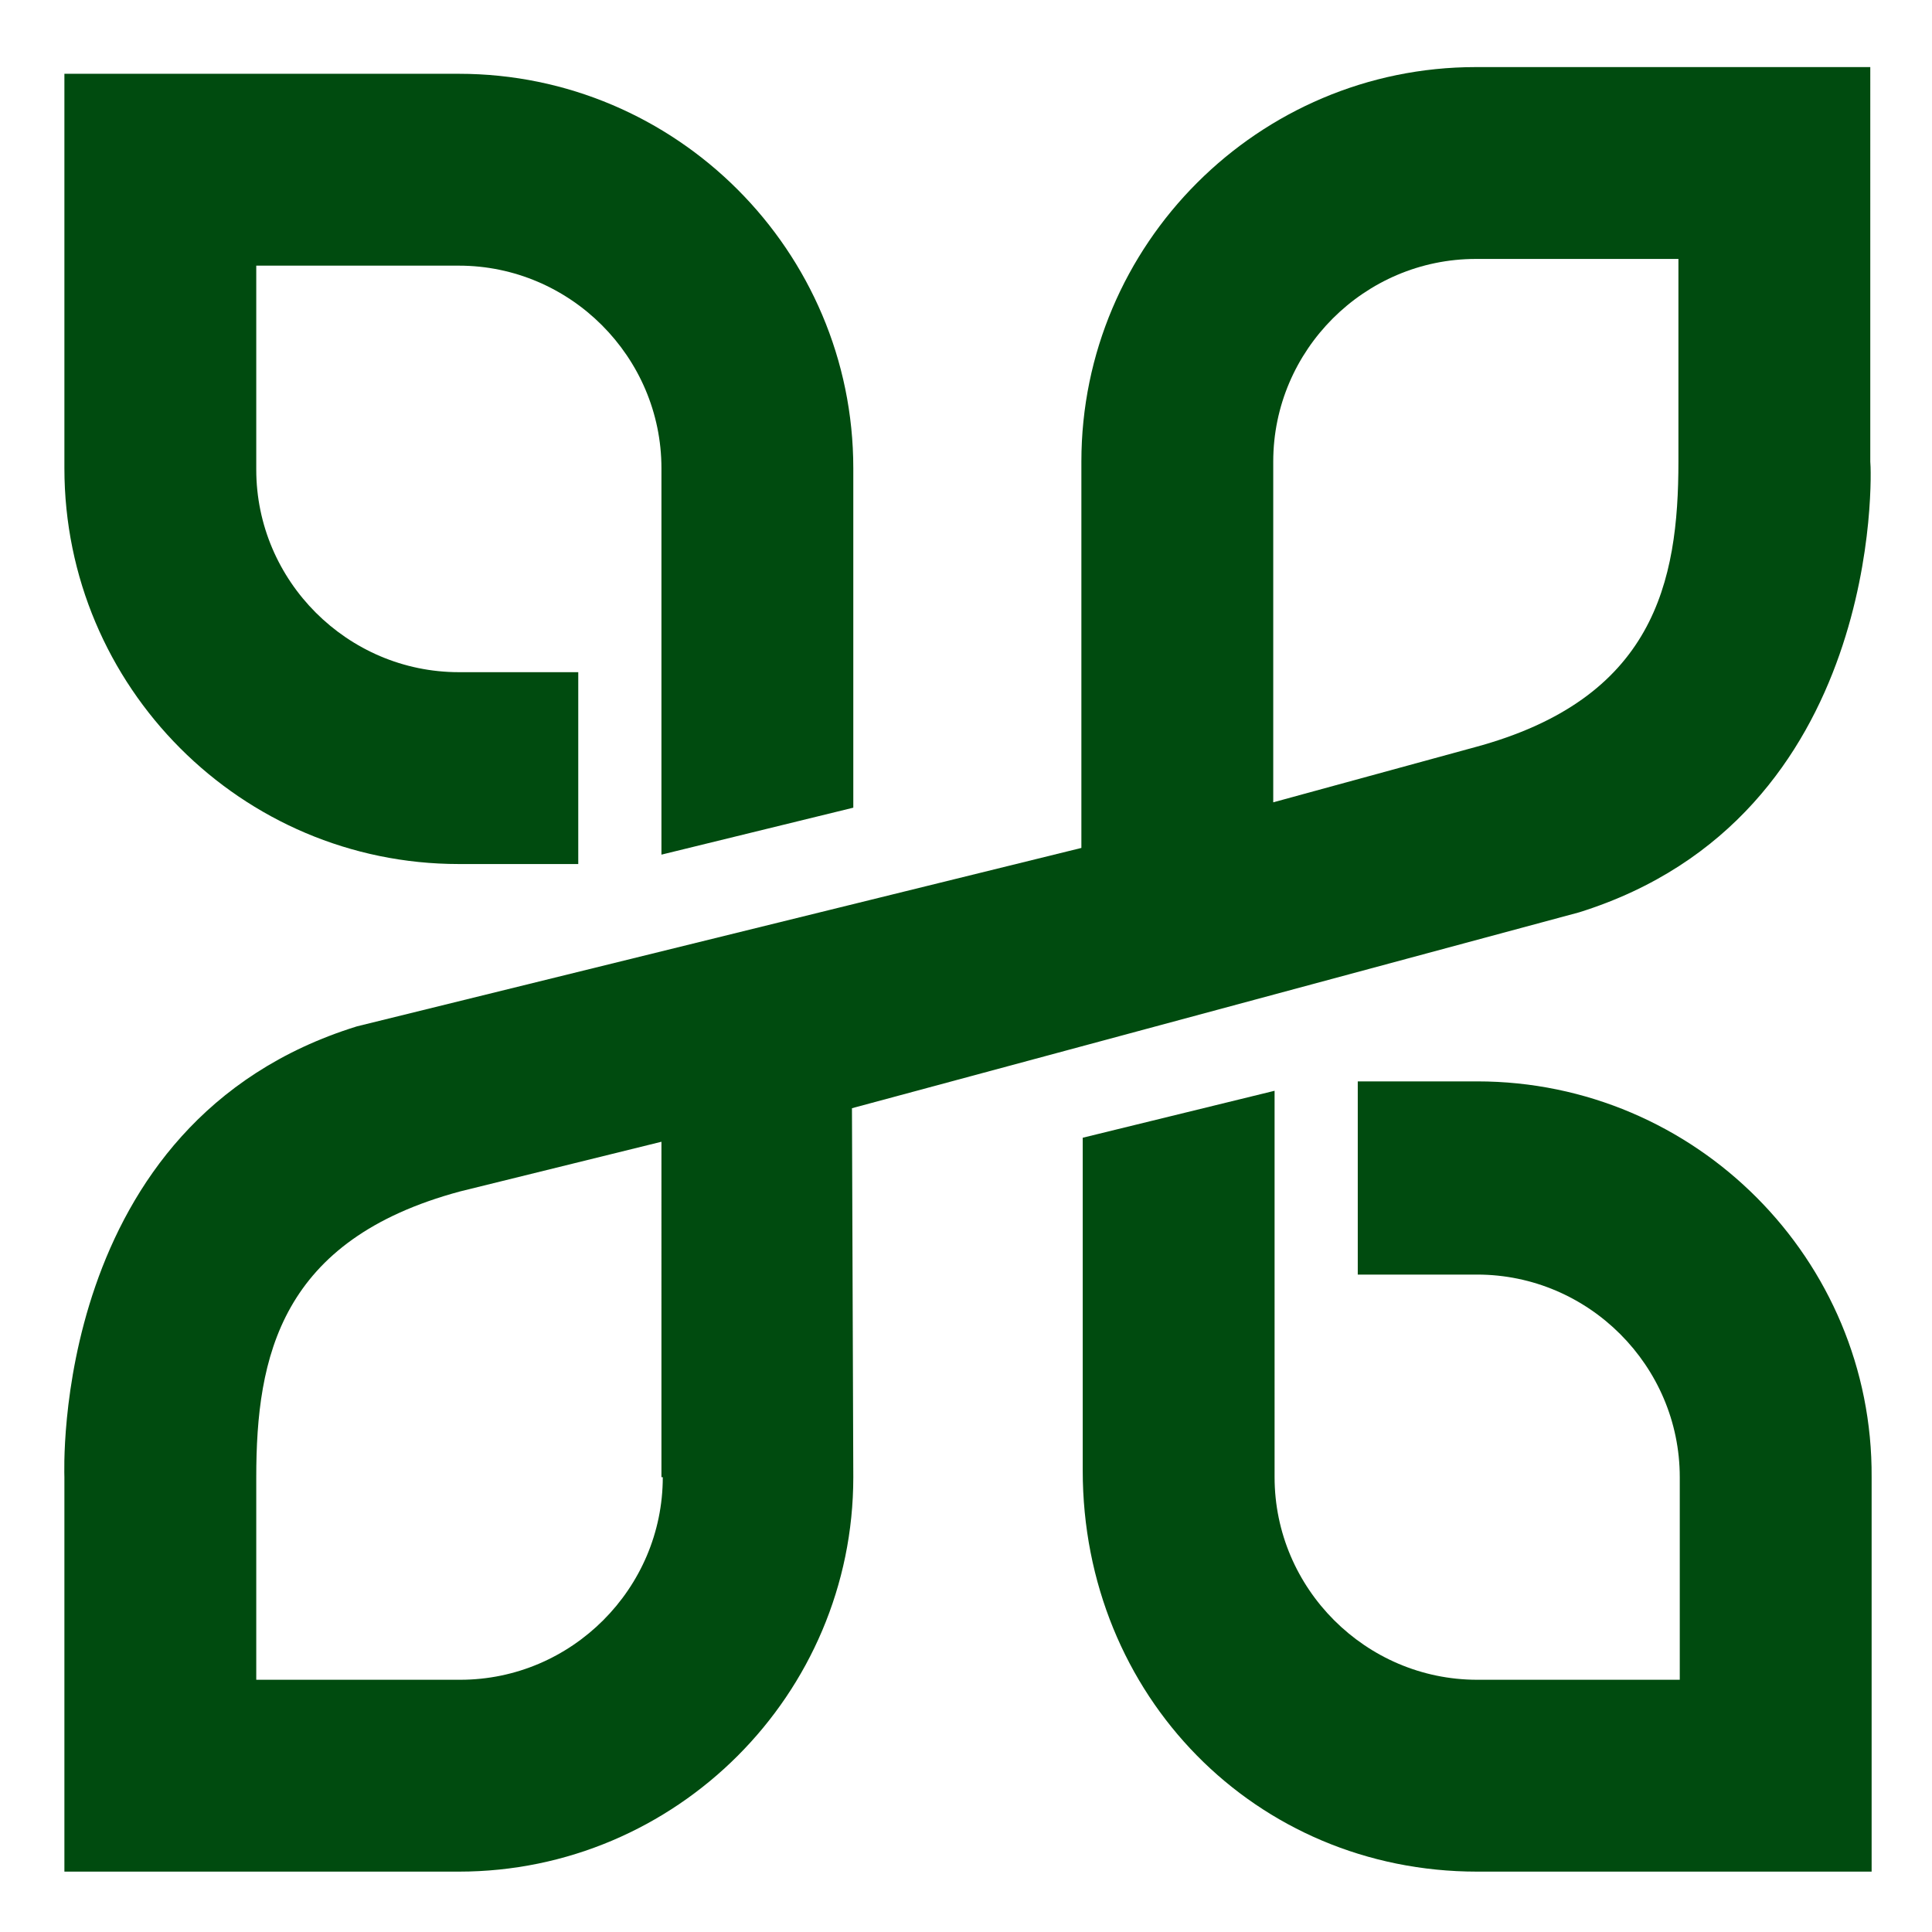 <?xml version="1.0" encoding="utf-8"?>
<!-- Generator: Adobe Illustrator 28.0.0, SVG Export Plug-In . SVG Version: 6.00 Build 0)  -->
<svg version="1.1" id="Layer_1" xmlns="http://www.w3.org/2000/svg" xmlns:xlink="http://www.w3.org/1999/xlink" x="0px" y="0px"
	 viewBox="0 0 144 144" style="enable-background:new 0 0 144 144;" xml:space="preserve">
<style type="text/css">
	.st0{fill:#004B0F;}
</style>
<g>
	<path class="st0" d="M49.4,110.1c0,8.3-6.8,15.1-15.1,15.1H19.1v-15.1c0-9,1.8-17.7,15.2-21.3l15-3.7V110.1z M94.9,34.4
		c0-8.3,6.8-15.1,15.1-15.1h15.1v15.1c0,9-1.8,17.7-15.2,21.3l-15,4.1V34.4z M117.7,68c22.7-7.1,21.8-32.9,21.7-33.6V5H110
		C93.8,5,80.6,18.2,80.6,34.4v28.8l-54,13.3C3.7,83.6,4.8,109.8,4.8,110.1v29.4h29.4c16.2,0,29.4-13.2,29.4-29.4l-0.1-27.5L117.7,68
		z"/>
	<path class="st0" d="M110.1,80.6h-8.9V95h8.9c8.3,0,15.1,6.8,15.1,15.1v15.1h-15.1c-8.3,0-15.1-6.8-15.1-15.1V81.3l-14.3,3.5v24.8
		c0,16.8,12.9,29.9,29.4,29.9h29.4v-29.4C139.6,93.9,126.4,80.6,110.1,80.6"/>
	<path class="st0" d="M34.2,64.4h8.9V50.1h-8.9c-8.3,0-15.1-6.8-15.1-15.1V19.8h15.1c8.3,0,15.1,6.8,15.1,15.1v28.8l14.3-3.5V34.9
		c0-16.2-13.2-29.4-29.4-29.4H4.8v29.4C4.8,51.2,18,64.4,34.2,64.4"/>
</g>
</svg>
